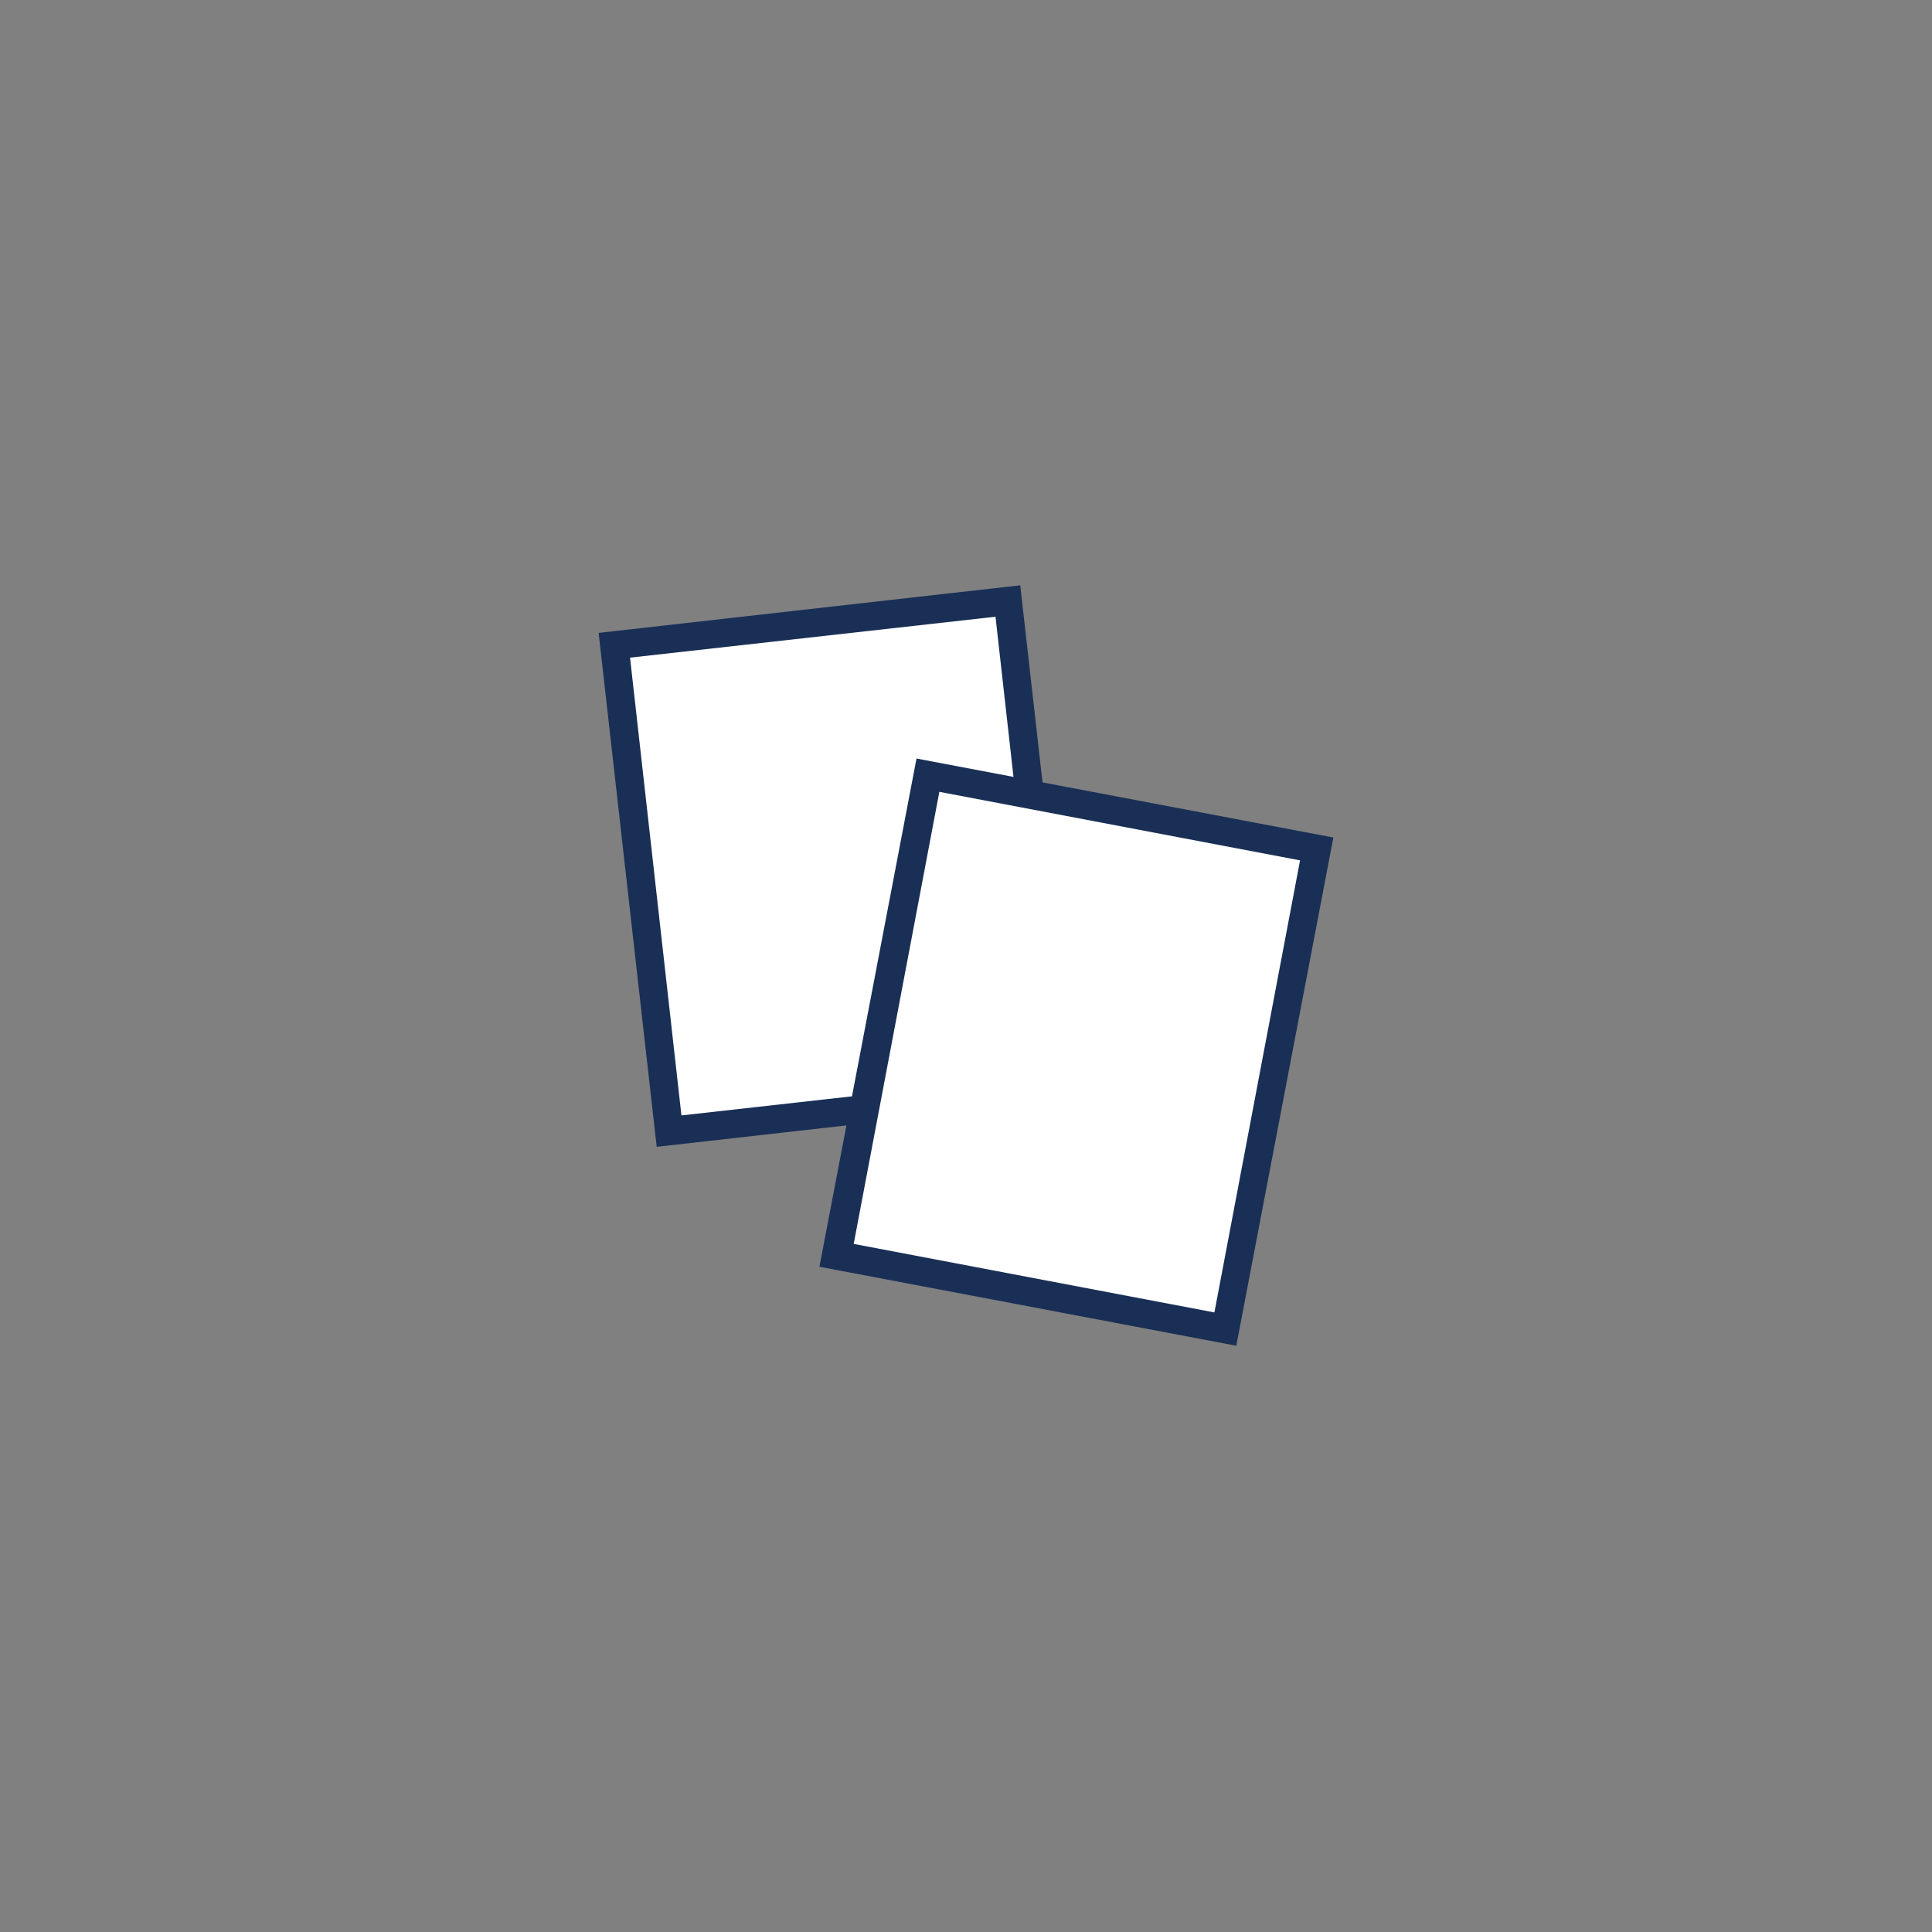 <?xml version="1.0" encoding="utf-8"?>
<!-- Generator: Adobe Illustrator 27.8.1, SVG Export Plug-In . SVG Version: 6.00 Build 0)  -->
<svg version="1.1" id="レイヤー_1" xmlns="http://www.w3.org/2000/svg" xmlns:xlink="http://www.w3.org/1999/xlink" x="0px"
	 y="0px" viewBox="0 0 203 203" style="enable-background:new 0 0 203 203;" xml:space="preserve">
<rect x="0" y="0" width="203" height="203" fill="#808080" stroke="none"/>
<style type="text/css">
	.st0{fill:#FFFFFF;}
	.st1{fill:#192F56;}
</style>
<g>
	<g>
		
			<rect x="67.3" y="65.3" transform="matrix(0.994 -0.112 0.112 0.994 -9.677 10.484)" class="st0" width="41.6" height="51.4"/>
		<path class="st1" d="M104.6,64.8l5.4,48.1l-38.4,4.3l-5.4-48.1L104.6,64.8 M107.2,61.5l-44.3,5l6.1,54l44.3-5L107.2,61.5
			L107.2,61.5z"/>
	</g>
	<g>
		
			<rect x="87.4" y="89.8" transform="matrix(0.187 -0.982 0.982 0.187 -16.675 201.093)" class="st0" width="51.4" height="41.6"/>
		<path class="st1" d="M98.7,83.2l37.9,7.2l-9,47.5l-37.9-7.2L98.7,83.2 M96.3,79.7l-10.2,53.4l43.8,8.3l10.2-53.4L96.3,79.7
			L96.3,79.7z"/>
	</g>
</g>
</svg>
